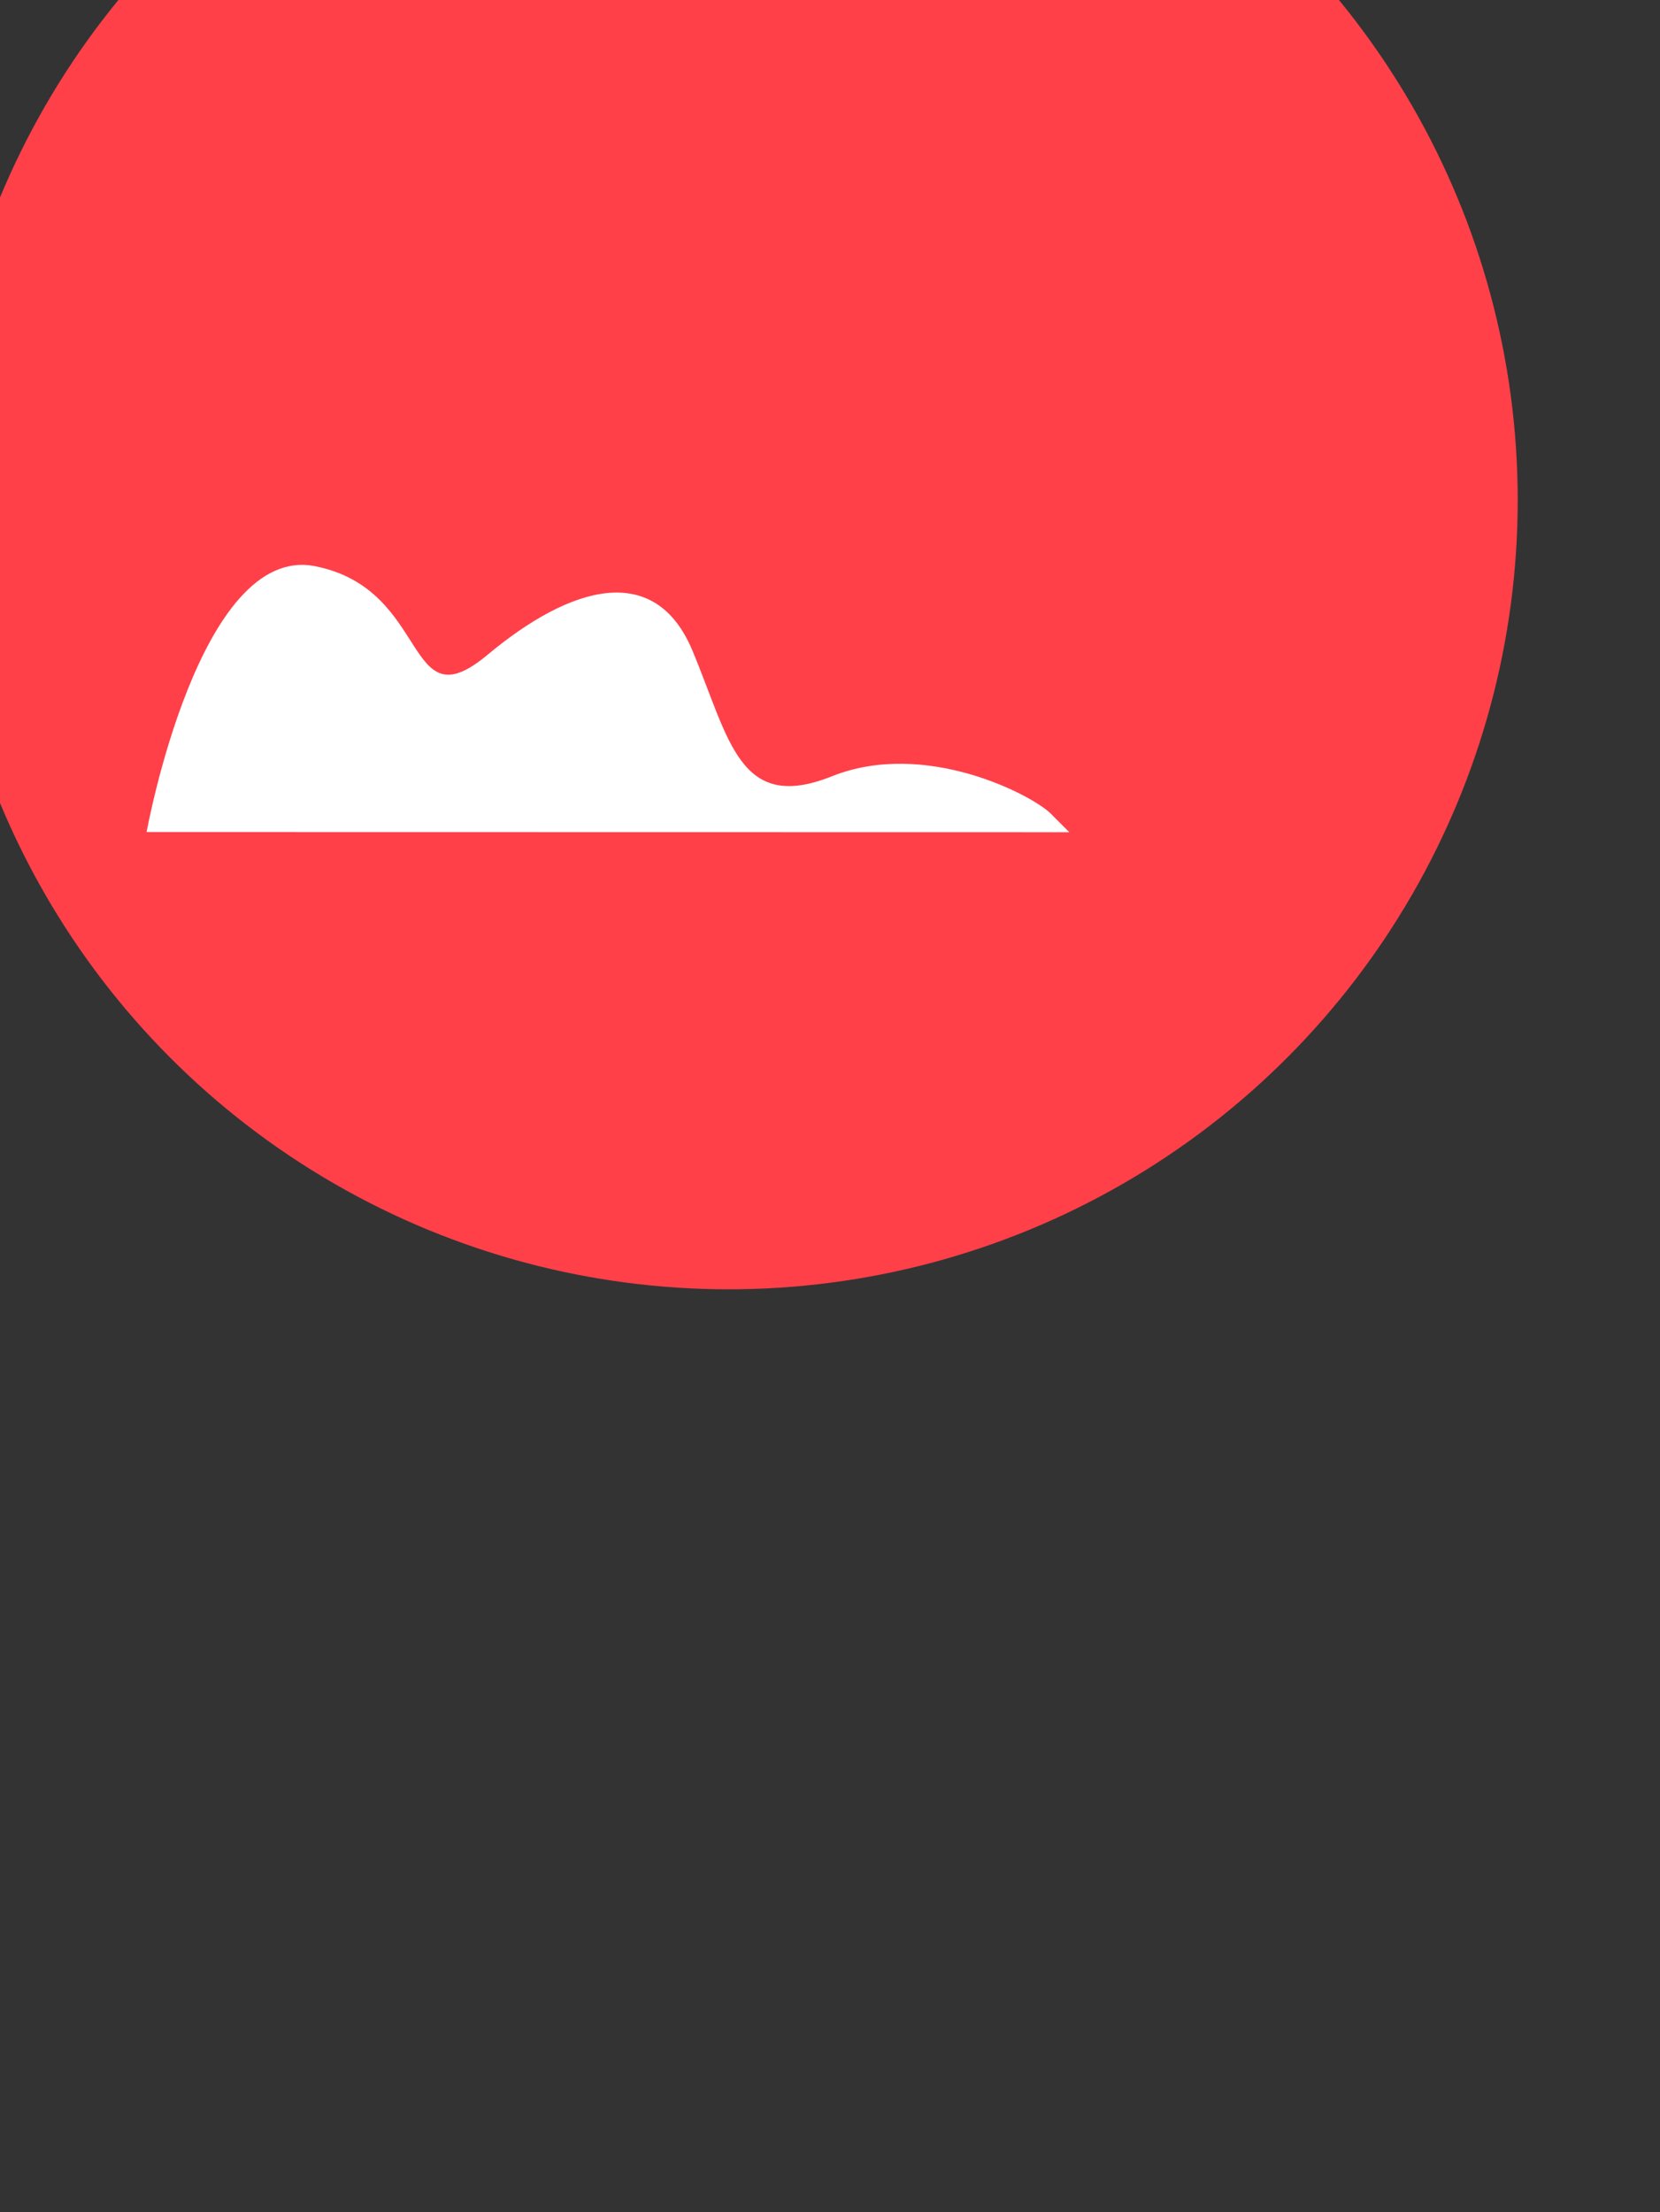 <svg width="385" height="513" viewBox="0 0 385 513" fill="none" xmlns="http://www.w3.org/2000/svg">
<rect x="0" y="0" width="385" height="513" fill="#333333" stroke="none"/>
<g clip-path="url(#clip0_809_5744)">
<circle cx="169" cy="116" r="183" fill="#FF4049"/>
<path d="M34 192.961C34 192.961 46.16 125.906 73.117 131.31C100.113 136.714 93.619 168.072 113.06 151.86C132.5 135.649 151.901 130.205 160.558 150.795C169.177 171.345 171.341 188.661 192.946 180.023C214.55 171.385 239.342 184.362 243.671 188.661C248 193 248 193 248 193L34 192.961Z" fill="white"/>
</g>
<defs>
<clipPath id="clip0_809_5744">
<rect width="385" height="513" fill="white"/>
</clipPath>
</defs>
</svg>
